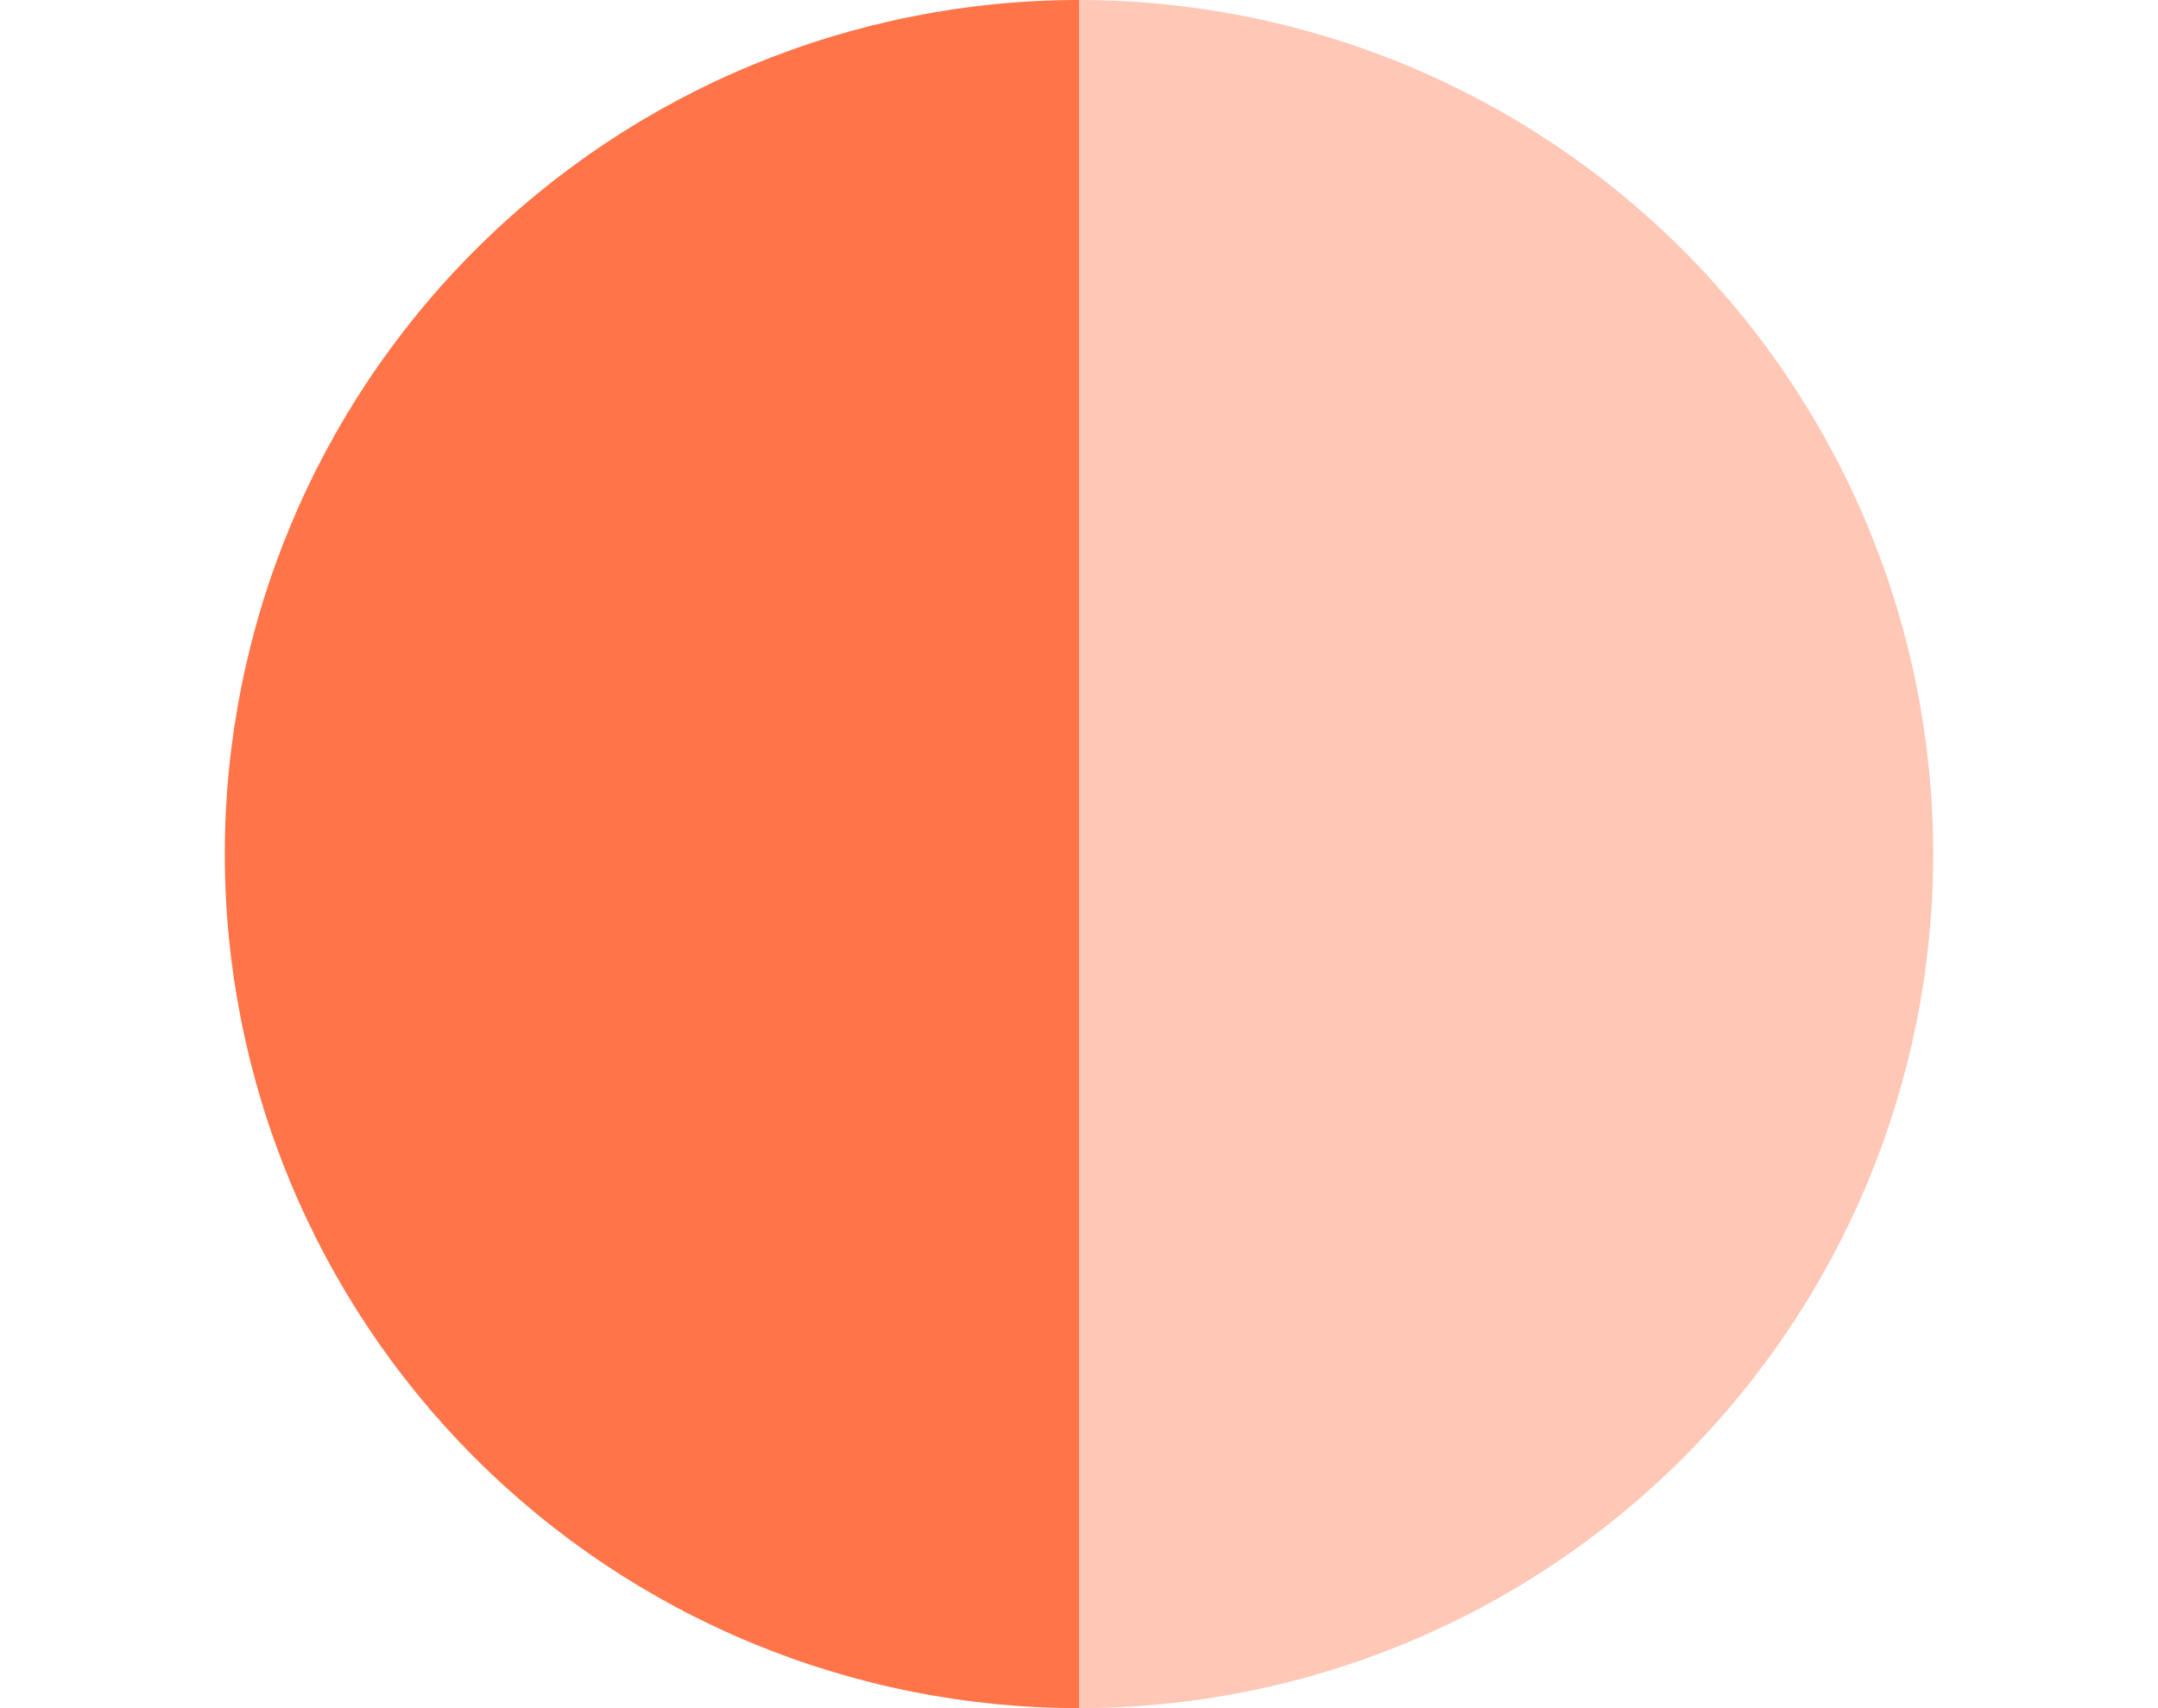 <?xml version="1.0" encoding="utf-8"?>
<!-- Generator: Adobe Illustrator 28.0.0, SVG Export Plug-In . SVG Version: 6.00 Build 0)  -->
<svg version="1.1" id="Layer_1" xmlns="http://www.w3.org/2000/svg" xmlns:xlink="http://www.w3.org/1999/xlink" x="0px" y="0px"
	 viewBox="0 0 120 95" enable-background="new 0 0 120 95" xml:space="preserve">
<g>
	<defs>
		<rect id="SVGID_1_" x="12.5" width="95" height="95"/>
	</defs>
	<clipPath id="SVGID_00000147205734743243662320000002858859388869247678_">
		<use xlink:href="#SVGID_1_"  overflow="visible"/>
	</clipPath>
	<g clip-path="url(#SVGID_00000147205734743243662320000002858859388869247678_)">
		<path opacity="0.4" fill="#FF7549" enable-background="new    " d="M60,95c6.238,0,12.415-1.229,18.177-3.616
			c5.763-2.387,10.999-5.886,15.41-10.297c4.411-4.411,7.91-9.647,10.297-15.41c2.387-5.763,3.616-11.94,3.616-18.177
			s-1.229-12.415-3.616-18.177c-2.387-5.763-5.886-10.999-10.297-15.41c-4.411-4.411-9.647-7.91-15.41-10.297
			C72.415,1.229,66.238,0,60,0v47.5V95z"/>
		<path fill="#FF7549" d="M60,0c-6.238,0-12.415,1.229-18.177,3.616c-5.763,2.387-10.999,5.886-15.41,10.297
			c-4.411,4.411-7.91,9.647-10.297,15.41C13.729,35.085,12.5,41.262,12.5,47.5s1.229,12.415,3.616,18.177
			c2.387,5.763,5.886,10.999,10.297,15.41c4.411,4.411,9.647,7.91,15.41,10.297C47.585,93.771,53.762,95,60,95V47.5V0z"/>
	</g>
</g>
</svg>
